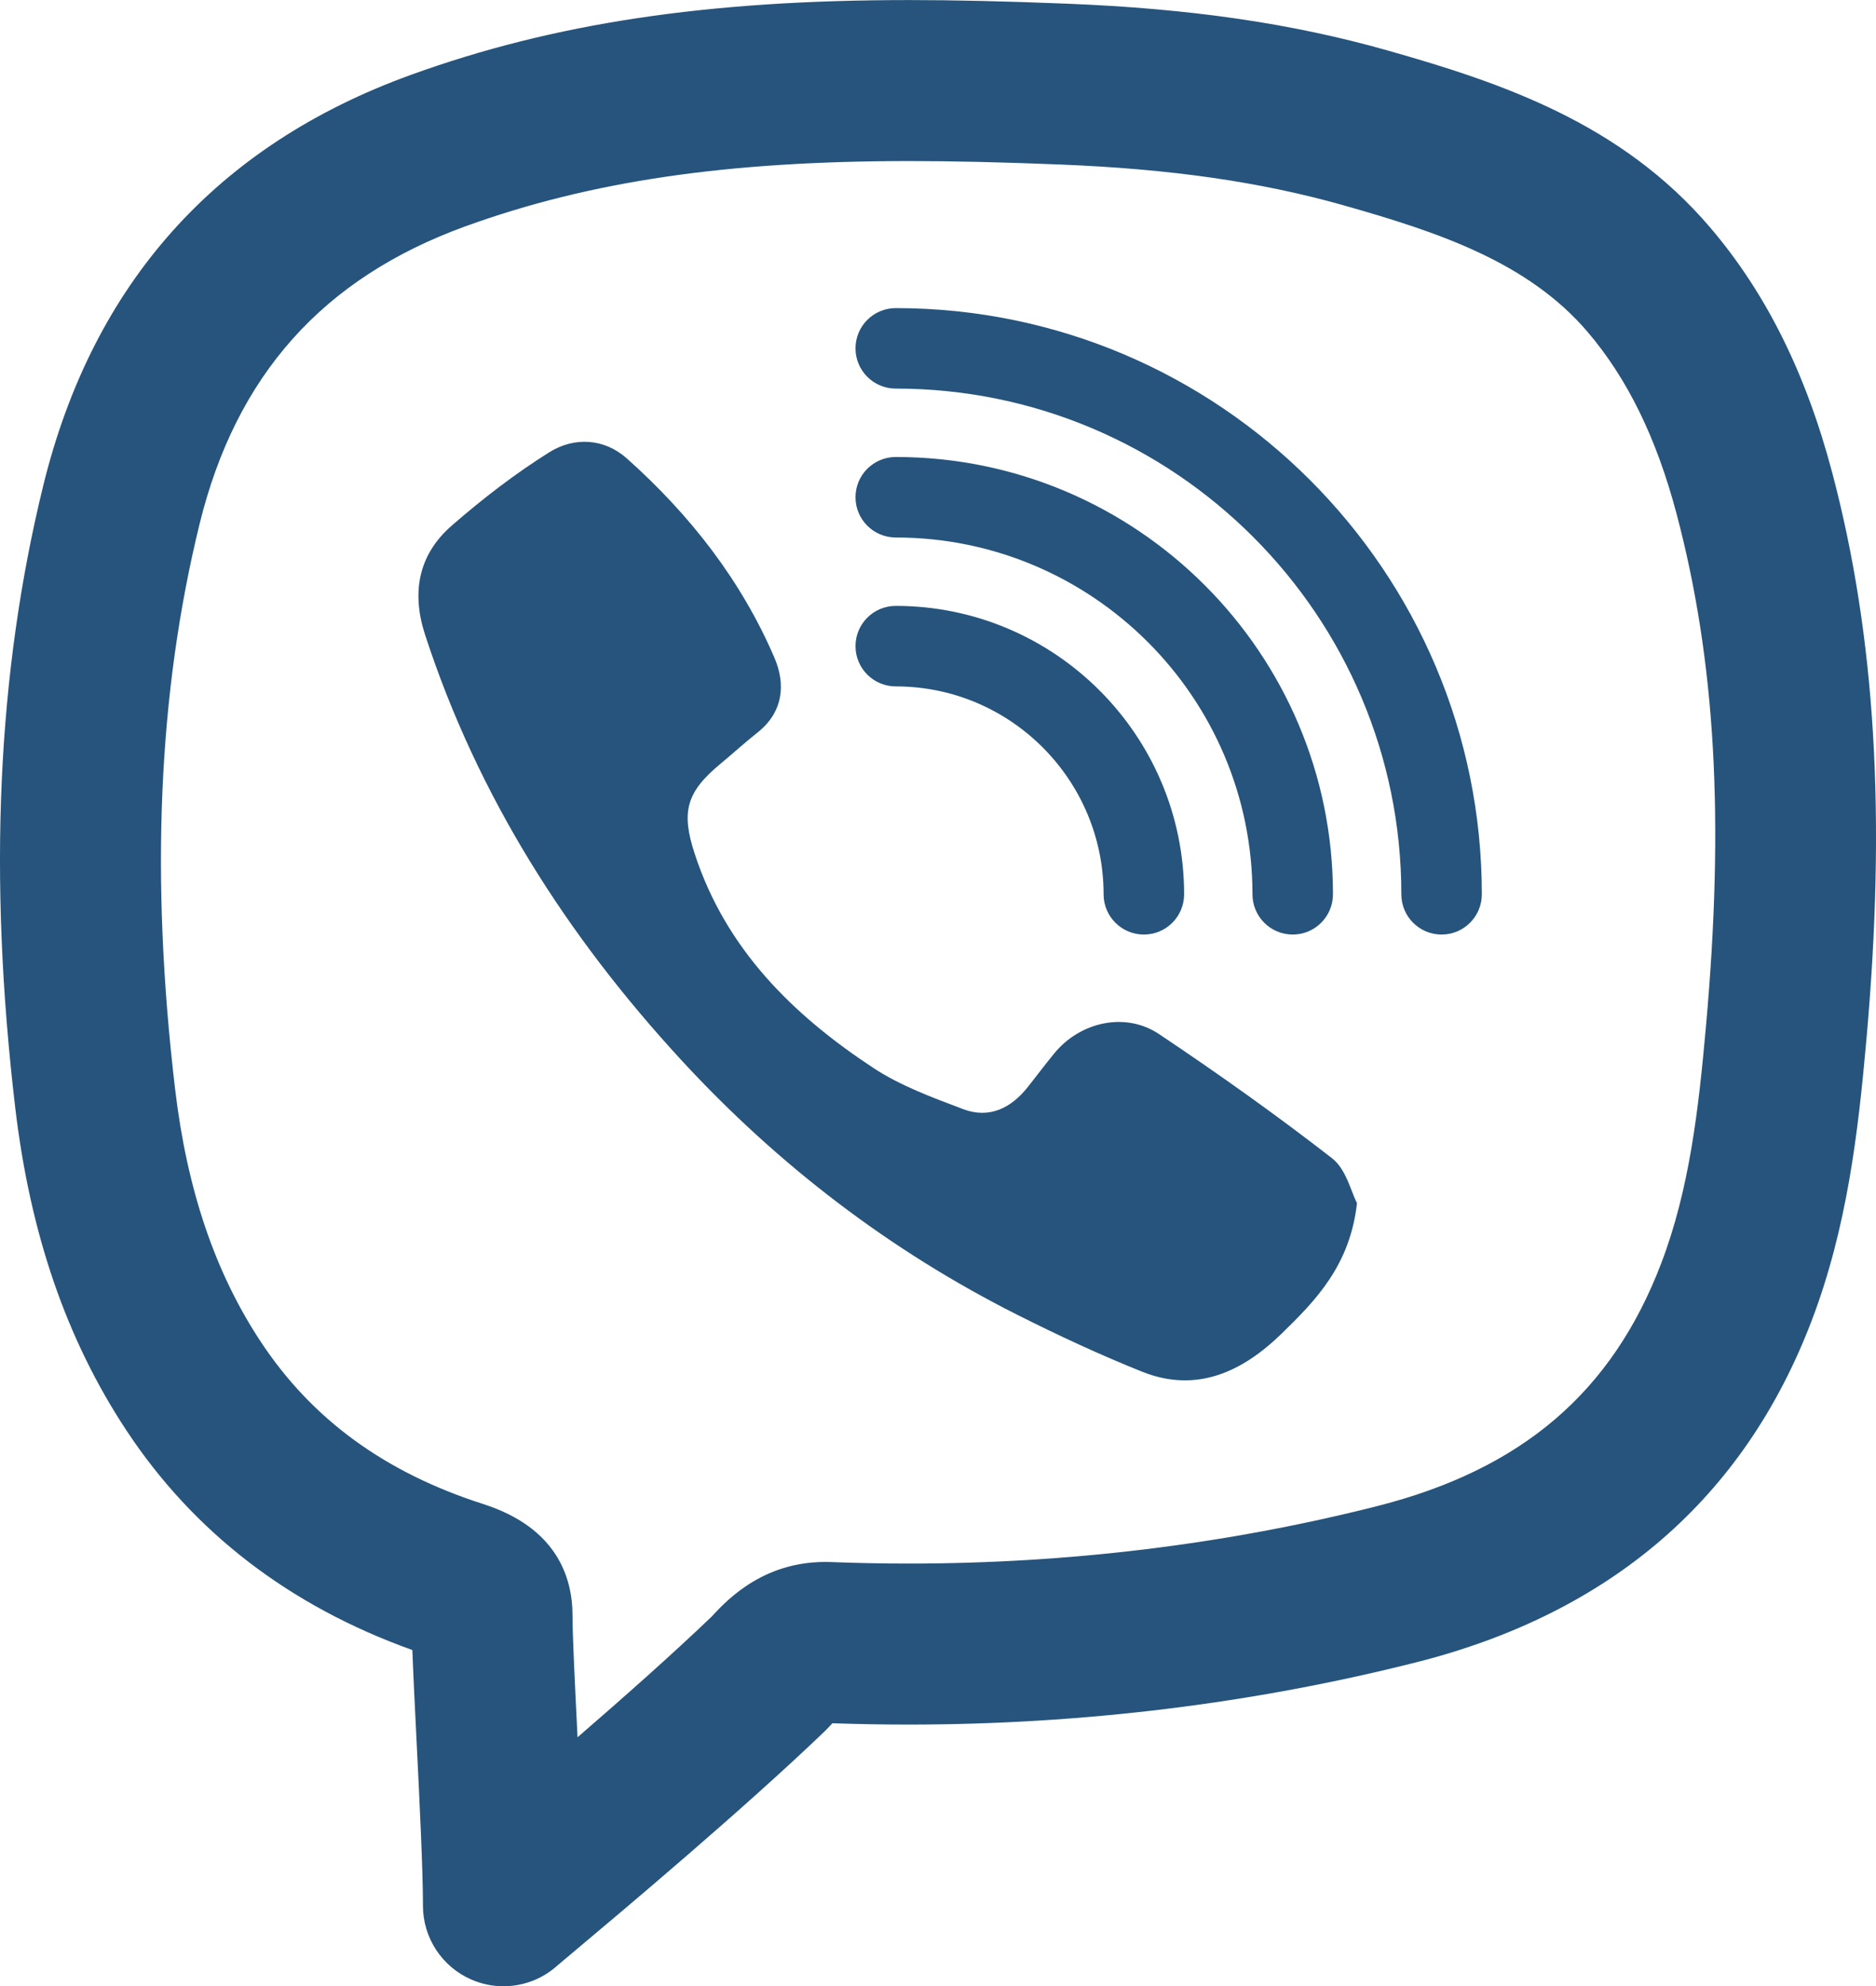 <?xml version="1.0" encoding="UTF-8"?>
<!DOCTYPE svg PUBLIC "-//W3C//DTD SVG 1.1//EN" "http://www.w3.org/Graphics/SVG/1.1/DTD/svg11.dtd">
<!-- Creator: CorelDRAW 2017 -->
<svg xmlns="http://www.w3.org/2000/svg" xml:space="preserve" width="6.249mm" height="6.615mm" version="1.1" style="shape-rendering:geometricPrecision; text-rendering:geometricPrecision; image-rendering:optimizeQuality; fill-rule:evenodd; clip-rule:evenodd"
viewBox="0 0 624.9 661.5"
 xmlns:xlink="http://www.w3.org/1999/xlink">
 <defs>
  <style type="text/css">
   <![CDATA[
    .fil0 {fill:#26547C;fill-rule:nonzero}
   ]]>
  </style>
 </defs>
 <g id="Слой_x0020_1">
  <g id="_3054480796128">
   <path class="fil0" d="M167.7 661.48c-3.61,0 -7.25,-0.73 -10.69,-2.23 -9.78,-4.25 -16.12,-13.9 -16.12,-24.58 0,-11.92 -1.12,-34.54 -2.11,-54.49 -0.58,-11.68 -1.11,-22.35 -1.42,-30.67 -40.84,-14.61 -72.9,-39.23 -95.34,-73.28 -19.89,-30.18 -31.98,-65.31 -36.95,-107.38 -9.05,-76.77 -6.01,-144.5 9.32,-207.06 16.51,-67.38 57.72,-113.43 122.49,-136.86 47.59,-17.22 98.75,-24.91 165.88,-24.91 15.23,0 31.88,0.38 52.43,1.2 41.27,1.62 75.27,6.58 107.03,15.59 38.1,10.79 77.78,24.23 107.38,58.88 18.63,21.81 31.96,48.59 40.75,81.84 14.4,54.54 18,114.65 11.31,189.19 -2.69,30.03 -6.32,61.95 -18.17,93.05 -22.52,59.11 -66.84,97.4 -131.71,113.82 -54.39,13.75 -111.27,20.73 -169.07,20.74 -8.39,0 -16.93,-0.15 -25.43,-0.44 -0.31,0.32 -0.7,0.73 -1.15,1.23 -0.42,0.46 -0.85,0.9 -1.29,1.33 -27.24,26.14 -67.96,60.31 -83.29,73.17 -3,2.51 -5.05,4.23 -5.86,4.93 -5.02,4.55 -11.46,6.93 -17.99,6.93zm135.05 -607.84c-60.63,0 -106.16,6.69 -147.63,21.7 -47.52,17.2 -76.51,49.65 -88.65,99.2 -13.78,56.23 -16.45,117.73 -8.16,188.02 3.97,33.59 13.28,61.12 28.47,84.16 17.1,25.93 41.38,43.66 74.23,54.19 24.49,7.86 29.67,24.45 29.69,36.98 0.01,7.02 0.8,22.86 1.63,39.63 0.02,0.35 0.04,0.69 0.05,1.04 15.03,-12.99 31.54,-27.6 44.66,-40.17 5.64,-6.16 18.08,-18.96 39.72,-18.18 8.66,0.33 17.39,0.5 25.95,0.5 53.36,0 105.82,-6.43 155.91,-19.1 48.26,-12.22 78.37,-37.93 94.75,-80.93 9.43,-24.74 12.43,-51.36 14.88,-78.76 6.2,-69.07 3.19,-121.71 -9.75,-170.69 -6.69,-25.3 -16.39,-45.15 -29.68,-60.71 -19.89,-23.28 -49.77,-33.22 -81.23,-42.13 -27.57,-7.81 -57.6,-12.14 -94.52,-13.6 -19.82,-0.79 -35.81,-1.15 -50.32,-1.15z"/>
   <path class="fil0" d="M452.02 400.67c-2.34,20.79 -13.75,32.4 -25.13,43.49 -12.87,12.52 -28.18,19.97 -46.49,12.64 -14.06,-5.63 -27.86,-12.05 -41.39,-18.86 -42.51,-21.38 -79.82,-49.94 -111.99,-84.82 -38.11,-41.33 -67.91,-87.92 -85.45,-141.8 -4.57,-14.08 -2.18,-26.64 8.93,-36.3 10.2,-8.88 21.04,-17.24 32.48,-24.41 8.26,-5.17 18.27,-4.66 25.8,2.05 20.95,18.68 38.09,40.52 49.21,66.45 3.76,8.78 2.93,18.05 -5.68,24.86 -4.22,3.33 -8.18,6.96 -12.32,10.39 -11.38,9.42 -13.16,15.98 -8.6,29.93 10.36,31.71 32.63,53.66 59.5,71.35 9.07,5.98 19.67,9.85 29.93,13.73 8.73,3.31 16.01,-0.33 21.63,-7.47 2.93,-3.72 5.78,-7.51 8.78,-11.16 8.57,-10.42 23.62,-13.86 34.83,-6.37 19.66,13.15 39,26.87 57.67,41.38 4.7,3.66 6.34,11.24 8.29,14.92z"/>
   <path class="fil0" d="M480.19 311.23c-7.41,0 -13.4,-6 -13.4,-13.4 0,-92.87 -75.55,-168.42 -168.41,-168.42 -7.41,0 -13.41,-6 -13.41,-13.4 0,-7.4 6,-13.4 13.41,-13.4 107.64,0 195.22,87.57 195.22,195.22 0,7.4 -6,13.4 -13.41,13.4z"/>
   <path class="fil0" d="M430.61 311.23c-7.41,0 -13.41,-6 -13.41,-13.4 0,-65.52 -53.3,-118.83 -118.82,-118.83 -7.41,0 -13.41,-6 -13.41,-13.4 0,-7.41 6,-13.41 13.41,-13.41 80.3,0 145.63,65.33 145.63,145.64 0,7.4 -6,13.4 -13.4,13.4z"/>
   <path class="fil0" d="M381.03 311.23c-7.41,0 -13.42,-6 -13.42,-13.4 0,-38.18 -31.06,-69.24 -69.23,-69.24 -7.41,0 -13.41,-6.01 -13.41,-13.41 0,-7.4 6,-13.4 13.41,-13.4 52.96,0 96.05,43.09 96.05,96.05 0,7.4 -6,13.4 -13.4,13.4z"/>
  </g>
 </g>
</svg>
